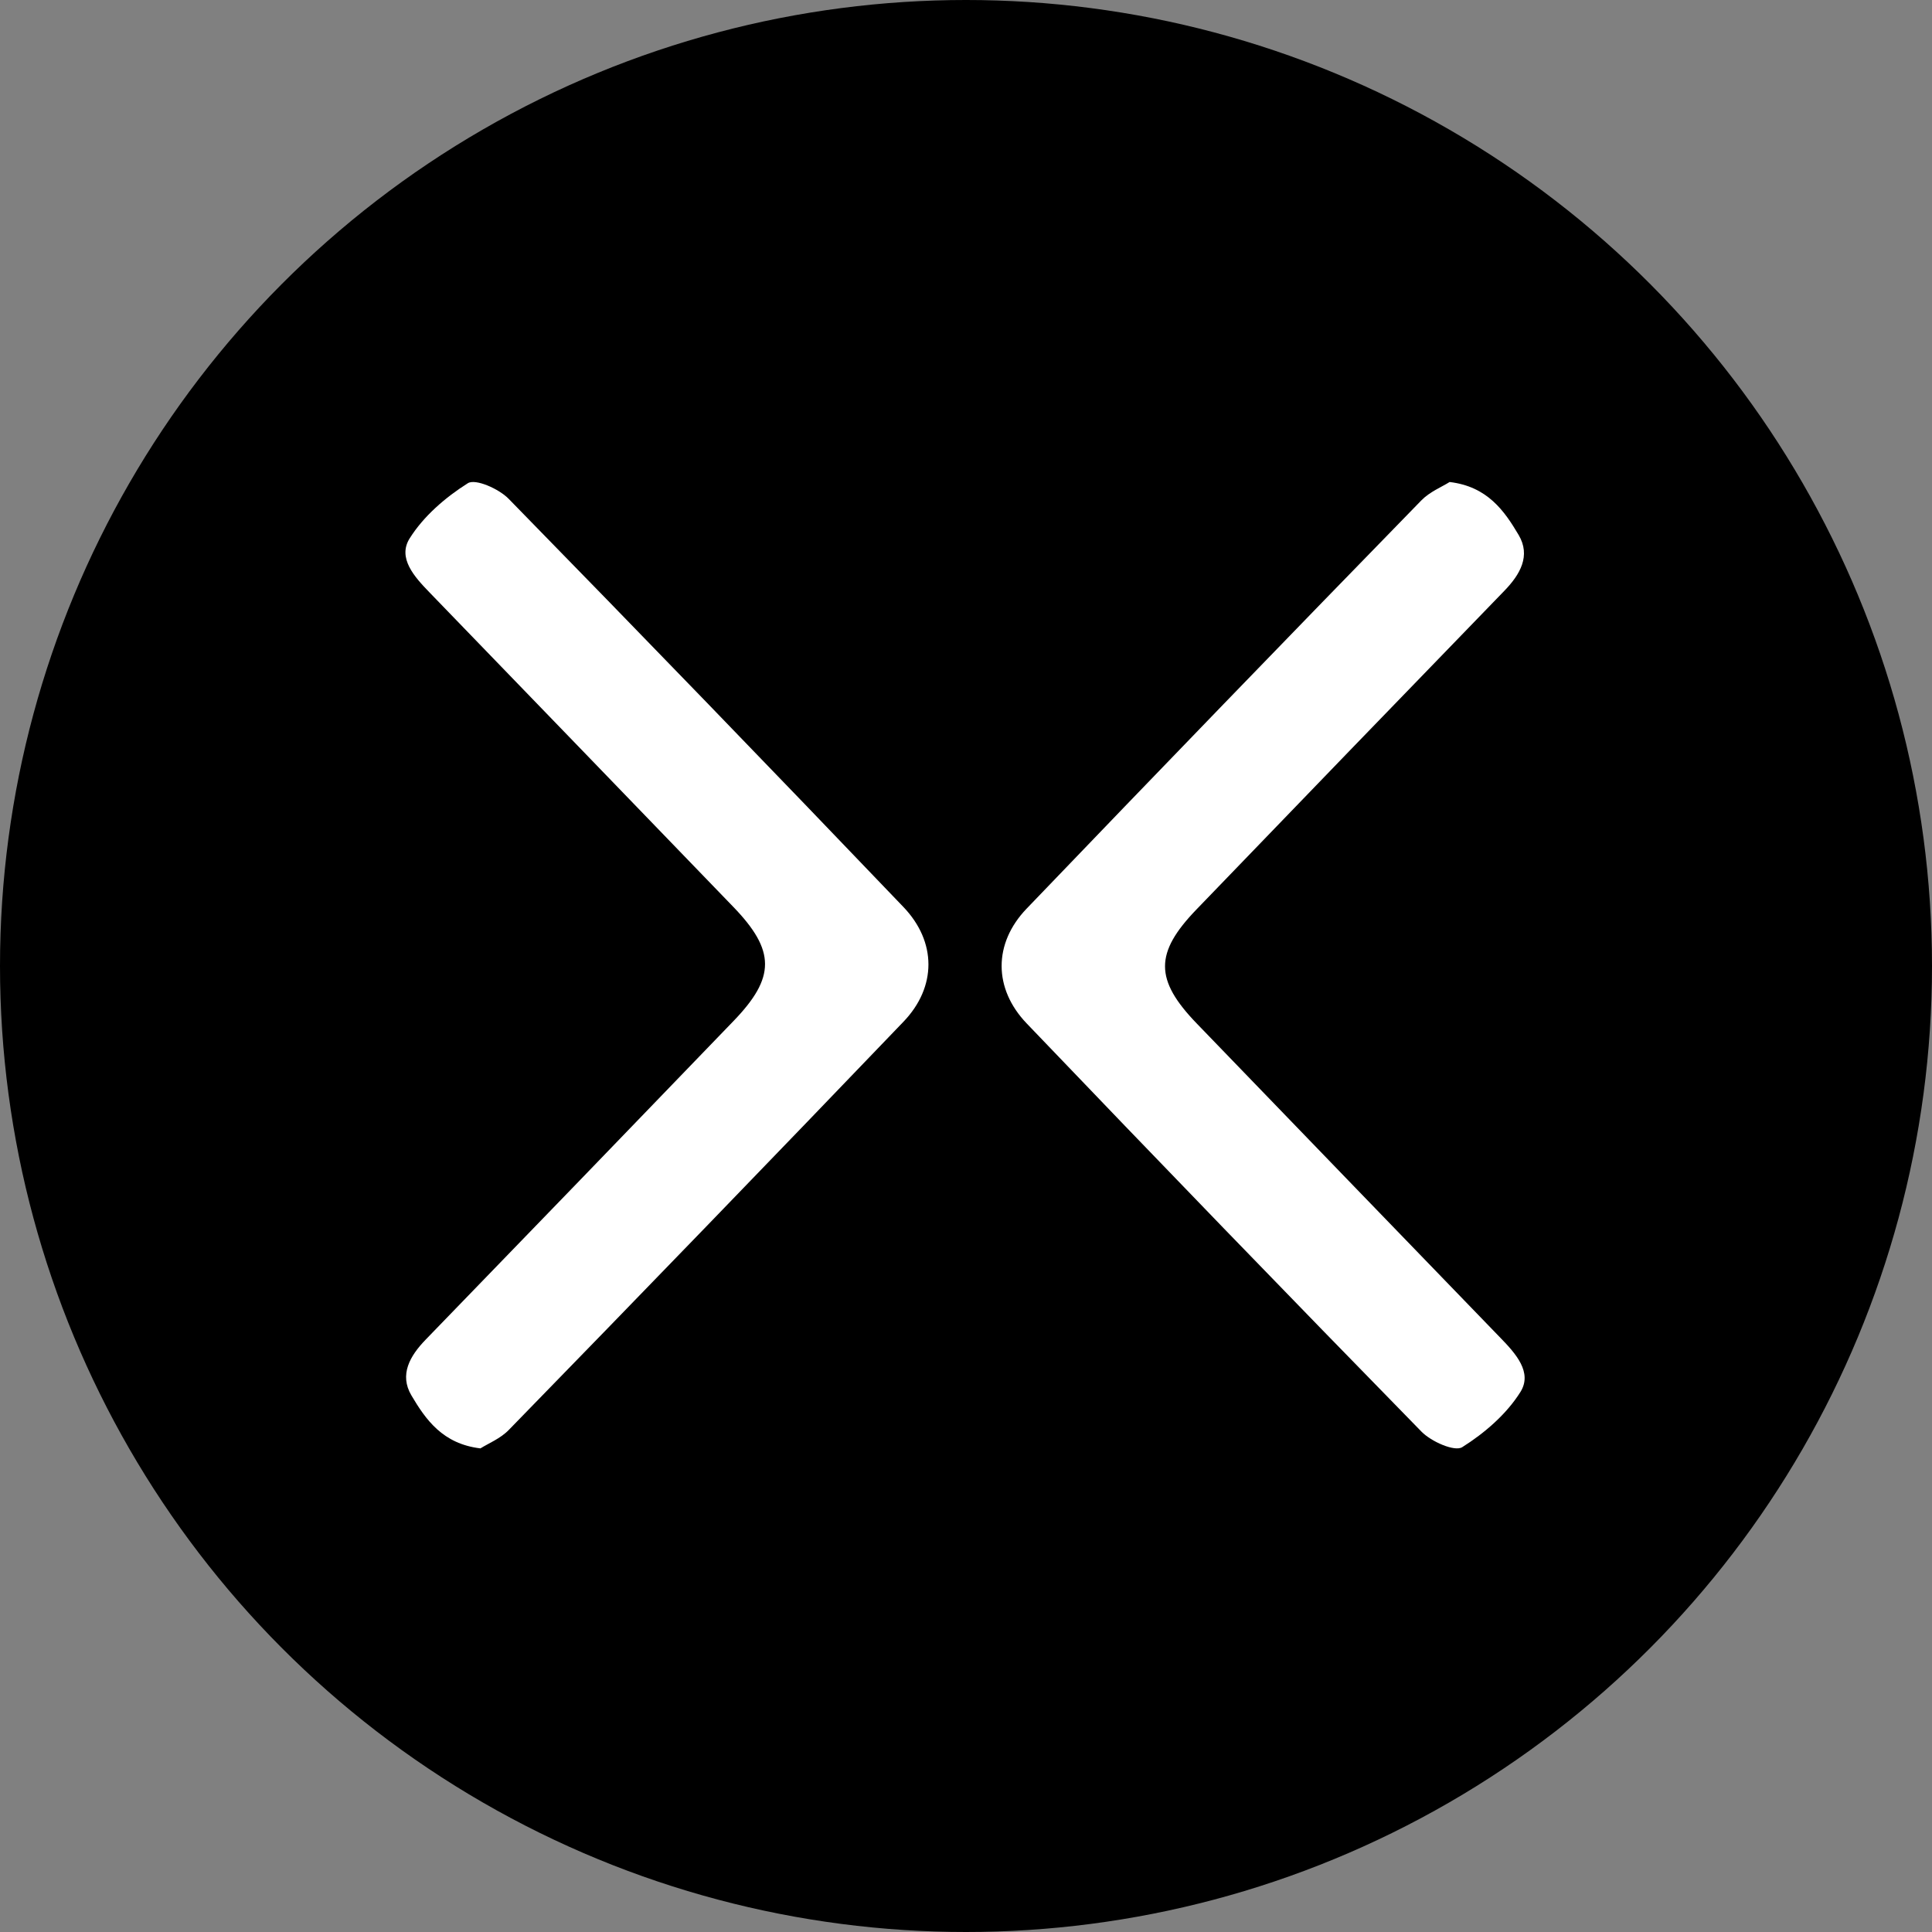 <svg xmlns="http://www.w3.org/2000/svg" viewBox="0 0 512 512"><rect x="0" y="0" width="512" height="512" fill="#808080" stroke="none"/><g id="CIRCLE_OUTLINE_BLACK" data-name="CIRCLE OUTLINE BLACK"><circle cx="256" cy="256" r="256"/><path d="M384.163,127.738c9.984,1.186,14.484,7.591,18.297,14.041,3.252,5.501.404,10.462-3.782,14.781q-40.852,42.152-81.576,84.429c-11.155,11.552-11.146,18.651.057,30.259q40.216,41.672,80.477,83.3c4.051,4.172,8.546,9.153,5.289,14.347-3.684,5.875-9.492,10.891-15.421,14.621-2.02,1.271-8.229-1.489-10.787-4.106q-52.605-53.802-104.623-108.177c-8.843-9.227-8.883-21.201-.029-30.434Q324.151,186.495,376.672,132.607C378.899,130.316,382.147,129.018,384.163,127.738Z" fill="#fff"/><path d="M127.323,383.837c-9.984-1.186-14.484-7.591-18.297-14.041-3.252-5.501-.404-10.462,3.782-14.781q40.852-42.152,81.576-84.43c11.155-11.552,11.146-18.651-.057-30.259q-40.216-41.672-80.477-83.3c-4.051-4.172-8.546-9.153-5.289-14.347,3.684-5.875,9.492-10.891,15.421-14.621,2.02-1.271,8.229,1.489,10.787,4.106q52.605,53.802,104.623,108.177c8.843,9.227,8.883,21.201.029,30.434q-52.085,54.307-104.606,108.194C132.587,381.259,129.339,382.557,127.323,383.837Z" fill="#fff"/></g></svg>